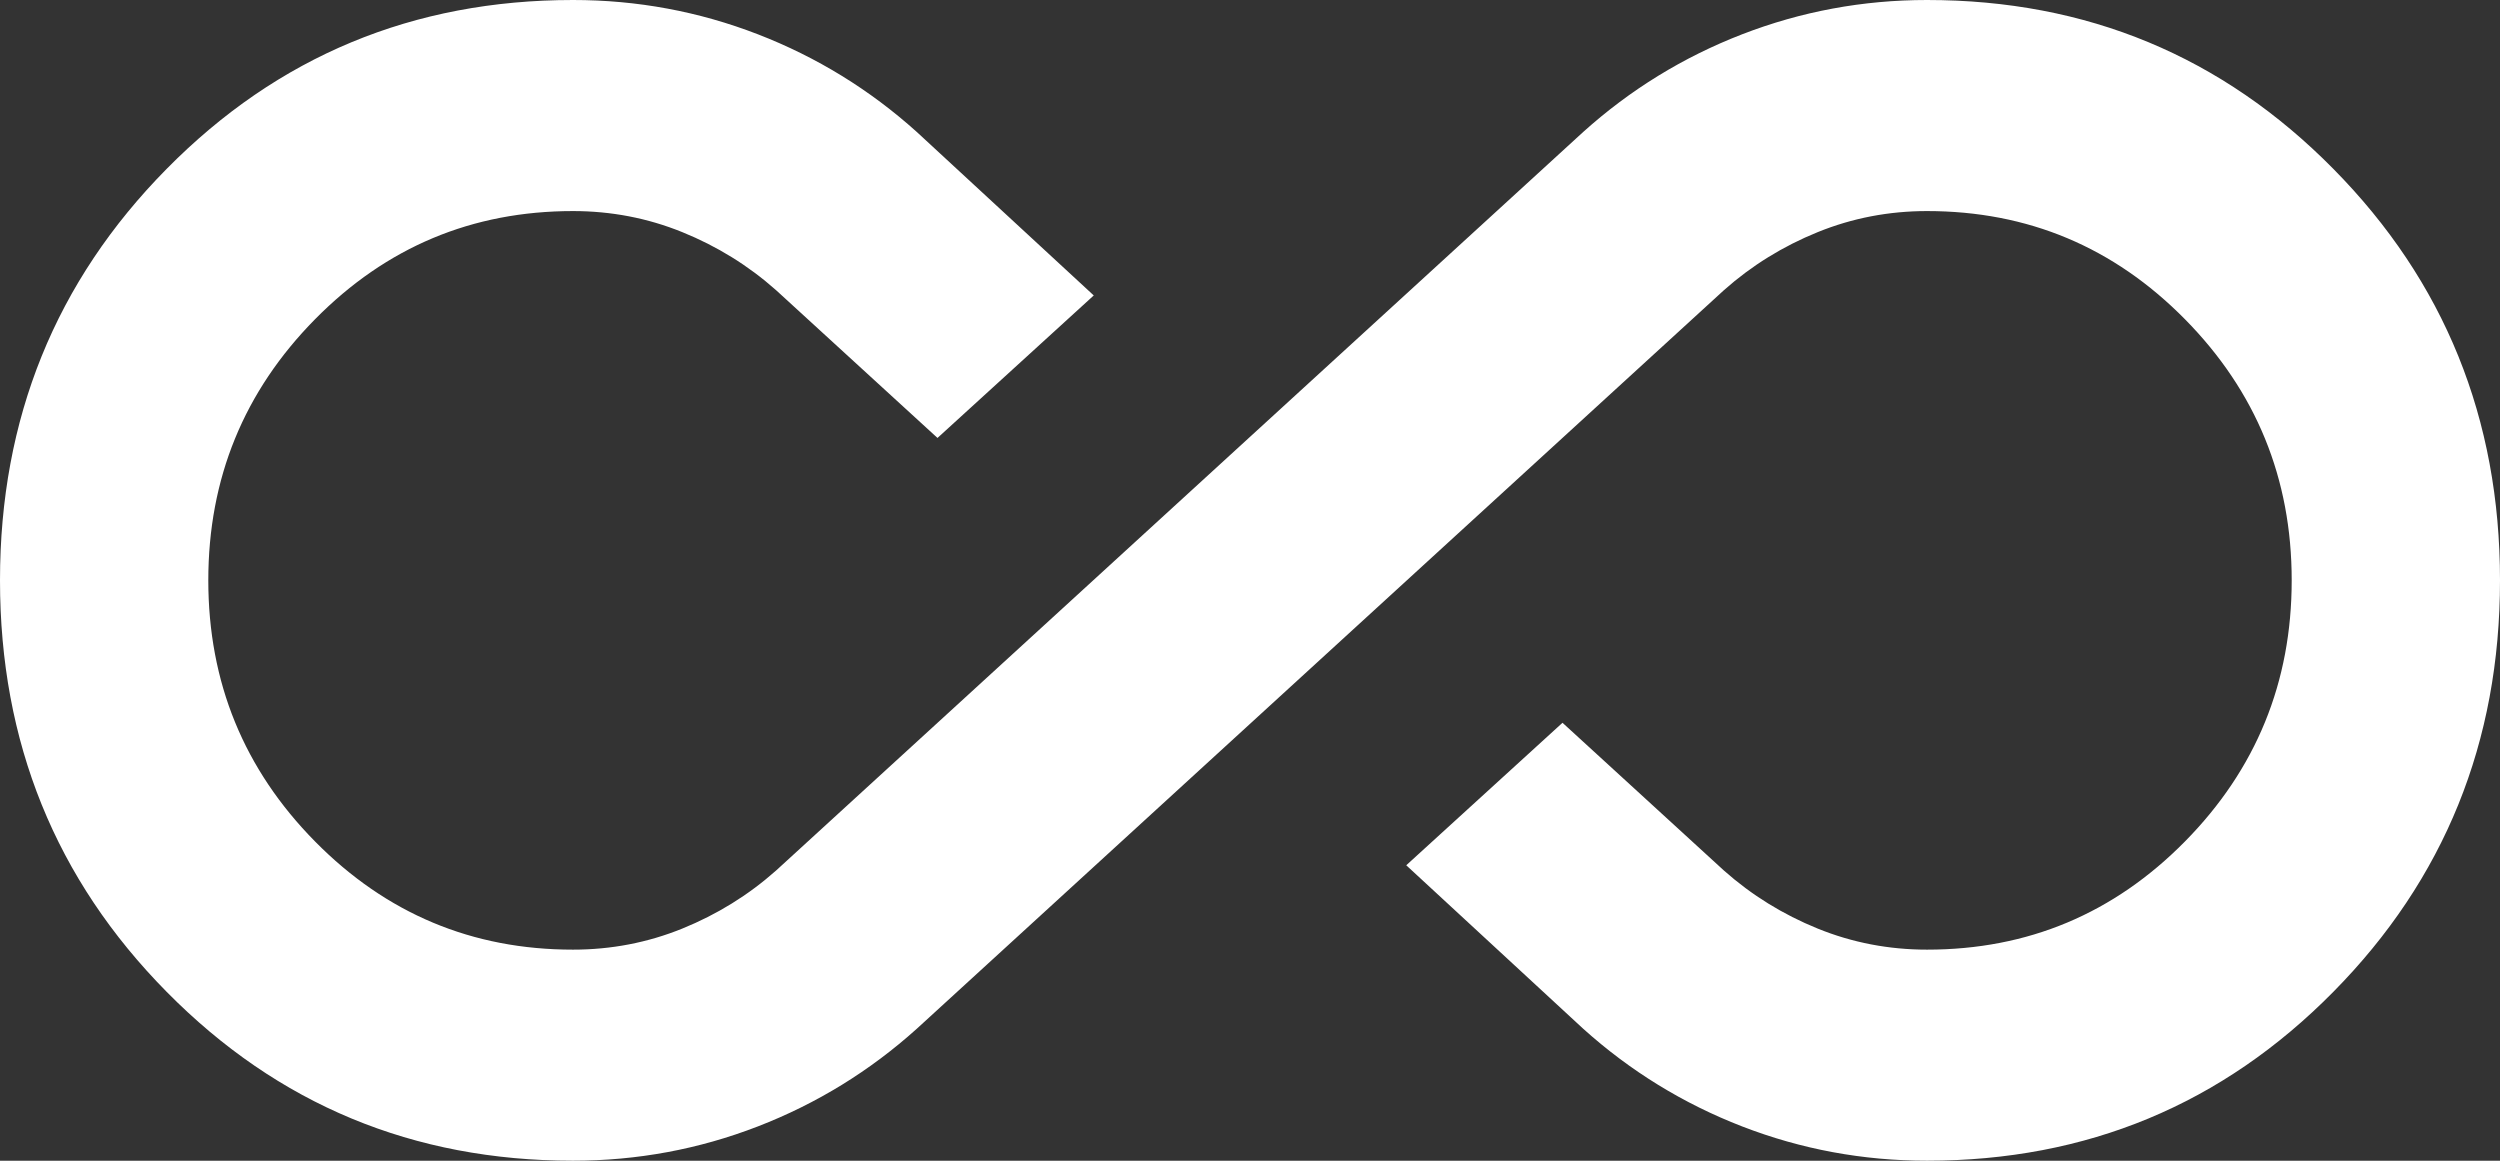 <svg width="28" height="13" viewBox="0 0 28 13" fill="none" xmlns="http://www.w3.org/2000/svg">
<rect x="0" y="0" width="28" height="13" fill="#333333" stroke="none"/>
<path d="M6.417 13C4.628 13 3.111 12.37 1.867 11.109C0.622 9.848 0 8.312 0 6.5C0 4.688 0.622 3.152 1.867 1.891C3.111 0.63 4.628 0 6.417 0C7.136 0 7.826 0.128 8.488 0.384C9.149 0.64 9.742 1.005 10.267 1.477L12.25 3.309L10.5 4.905L8.692 3.25C8.381 2.974 8.031 2.758 7.642 2.6C7.253 2.442 6.844 2.364 6.417 2.364C5.289 2.364 4.326 2.767 3.529 3.575C2.732 4.383 2.333 5.358 2.333 6.5C2.333 7.642 2.732 8.617 3.529 9.425C4.326 10.233 5.289 10.636 6.417 10.636C6.844 10.636 7.253 10.558 7.642 10.4C8.031 10.242 8.381 10.026 8.692 9.75L17.733 1.477C18.258 1.005 18.851 0.64 19.512 0.384C20.174 0.128 20.864 0 21.583 0C23.372 0 24.889 0.63 26.133 1.891C27.378 3.152 28 4.688 28 6.5C28 8.312 27.378 9.848 26.133 11.109C24.889 12.37 23.372 13 21.583 13C20.864 13 20.174 12.872 19.512 12.616C18.851 12.36 18.258 11.995 17.733 11.523L15.75 9.691L17.5 8.095L19.308 9.75C19.619 10.026 19.969 10.242 20.358 10.4C20.747 10.558 21.156 10.636 21.583 10.636C22.711 10.636 23.674 10.233 24.471 9.425C25.268 8.617 25.667 7.642 25.667 6.5C25.667 5.358 25.268 4.383 24.471 3.575C23.674 2.767 22.711 2.364 21.583 2.364C21.156 2.364 20.747 2.442 20.358 2.6C19.969 2.758 19.619 2.974 19.308 3.25L10.267 11.523C9.742 11.995 9.149 12.36 8.488 12.616C7.826 12.872 7.136 13 6.417 13Z" fill="white"/>
</svg>
